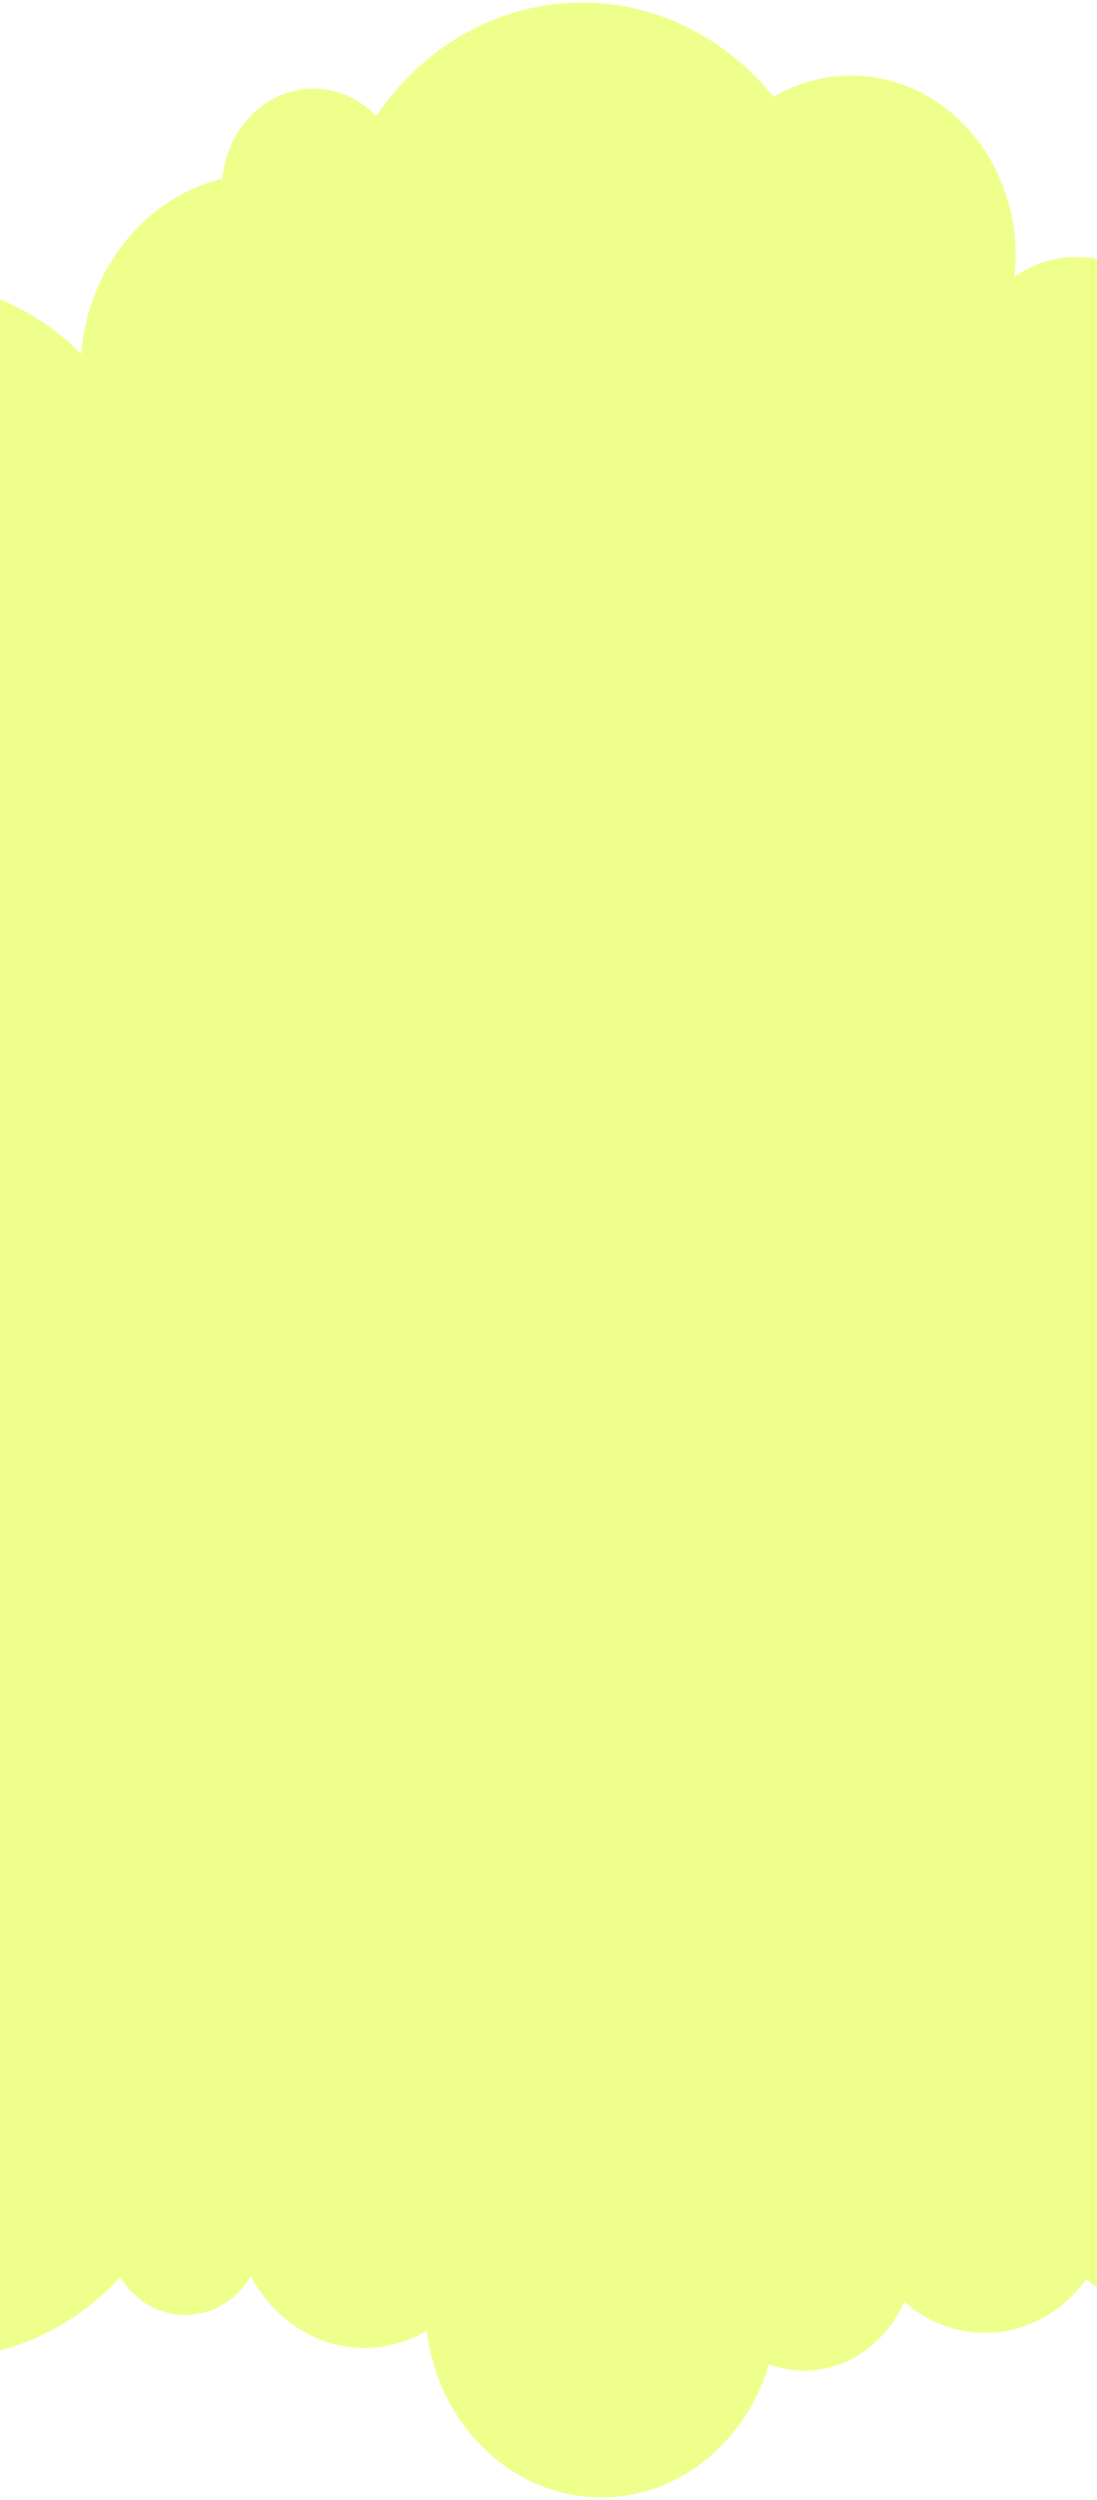 <svg width="1728" height="3937" viewBox="0 0 1728 3937" fill="none" xmlns="http://www.w3.org/2000/svg">
<g filter="url(#filter0_d_172_702)">
<path d="M-968.897 2094.96C-963.921 2338.06 -779.441 2530.73 -556.846 2525.29C-545.015 2525.01 -533.344 2524.05 -521.79 2522.67C-558.598 2577.19 -579.829 2644.88 -578.336 2717.84C-575.792 2842.22 -508.003 2948.21 -411.508 2997.86C-467.113 3075.24 -499.454 3173.32 -497.284 3279.33C-492.307 3522.43 -307.826 3715.09 -85.232 3709.66C22.107 3707.04 118.627 3658.75 189.329 3582.27C212.064 3619.04 250.836 3642.89 294.474 3641.82C336.851 3640.79 373.739 3616.55 395.26 3580.49C431.675 3649.67 500.668 3695.53 578.859 3693.62C612.677 3692.79 644.381 3683.07 672.223 3666.63C690.804 3817.59 810.706 3932.41 953.413 3928.92C1074.55 3925.97 1175.76 3838.64 1211.19 3719.52C1229.76 3726.23 1249.6 3729.85 1270.28 3729.35C1338.46 3727.68 1396.57 3683.75 1424.44 3621.06C1460.39 3652.55 1506.26 3670.98 1555.94 3669.77C1618.89 3668.23 1674.51 3635.56 1710.75 3585.54C1777.37 3634.43 1857.92 3662.23 1944.26 3660.12C2166.85 3654.69 2343.27 3453.21 2338.29 3210.11C2337.14 3153.76 2326.24 3100.18 2307.55 3051.08C2425.84 3014.03 2511.19 2893.64 2508.31 2752.97C2506.17 2648.57 2455.94 2557.69 2381.25 2504.98C2423.93 2475.26 2457.13 2430.95 2475.23 2378.68C2609.11 2324.92 2703.28 2182.94 2699.91 2018.49C2696.46 1850.01 2591.74 1710.01 2450.68 1666.24C2472.28 1621.92 2484.12 1571.14 2483.02 1517.37C2481.03 1420.24 2437.37 1334.87 2371.16 1281.01C2431 1202.26 2466.2 1100.57 2463.94 990.234C2458.96 747.135 2274.48 554.464 2051.89 559.899C1990.61 561.395 1932.87 577.82 1881.41 605.809C1881.44 603.335 1881.65 600.909 1881.6 598.416C1879.31 486.688 1794.52 398.138 1692.22 400.635C1657.47 401.484 1625.29 412.918 1597.87 431.776C1599.29 418.675 1599.95 405.323 1599.67 391.753C1596.47 235.489 1477.89 111.641 1334.81 115.134C1292.73 116.162 1253.27 128.153 1218.54 148.448C1142.66 54.963 1031.1 -2.899 907.783 0.112C778.165 3.276 664.294 72.986 592.688 178.606C566.081 151.177 529.989 134.693 490.522 135.656C416.841 137.455 357.417 199.342 350.36 277.471C230.211 306.276 139.105 417.55 127.894 553.185C54.073 479.892 -44.556 436.122 -152.175 438.75C-374.768 444.184 -551.184 645.661 -546.21 888.761C-543.818 1005.68 -499.822 1110.85 -430.113 1188.01C-436.625 1186.99 -443.258 1186.39 -450.05 1186.55C-516.634 1188.18 -569.403 1248.45 -567.914 1321.16C-567.401 1346.26 -560.376 1369.48 -548.806 1389.16C-555.958 1388.49 -563.2 1388.17 -570.544 1388.35C-680.467 1391.03 -767.584 1490.52 -765.129 1610.57C-764.532 1639.73 -758.621 1667.37 -748.567 1692.54C-882.276 1766.9 -972.474 1920.17 -968.897 2094.96Z" fill="#EFFF8C"/>
</g>
<defs>
<filter id="filter0_d_172_702" x="-973" y="0" width="3677" height="3937" filterUnits="userSpaceOnUse" color-interpolation-filters="sRGB">
<feFlood flood-opacity="0" result="BackgroundImageFix"/>
<feColorMatrix in="SourceAlpha" type="matrix" values="0 0 0 0 0 0 0 0 0 0 0 0 0 0 0 0 0 0 127 0" result="hardAlpha"/>
<feOffset dy="4"/>
<feGaussianBlur stdDeviation="2"/>
<feComposite in2="hardAlpha" operator="out"/>
<feColorMatrix type="matrix" values="0 0 0 0 0 0 0 0 0 0 0 0 0 0 0 0 0 0 0.25 0"/>
<feBlend mode="normal" in2="BackgroundImageFix" result="effect1_dropShadow_172_702"/>
<feBlend mode="normal" in="SourceGraphic" in2="effect1_dropShadow_172_702" result="shape"/>
</filter>
</defs>
</svg>
